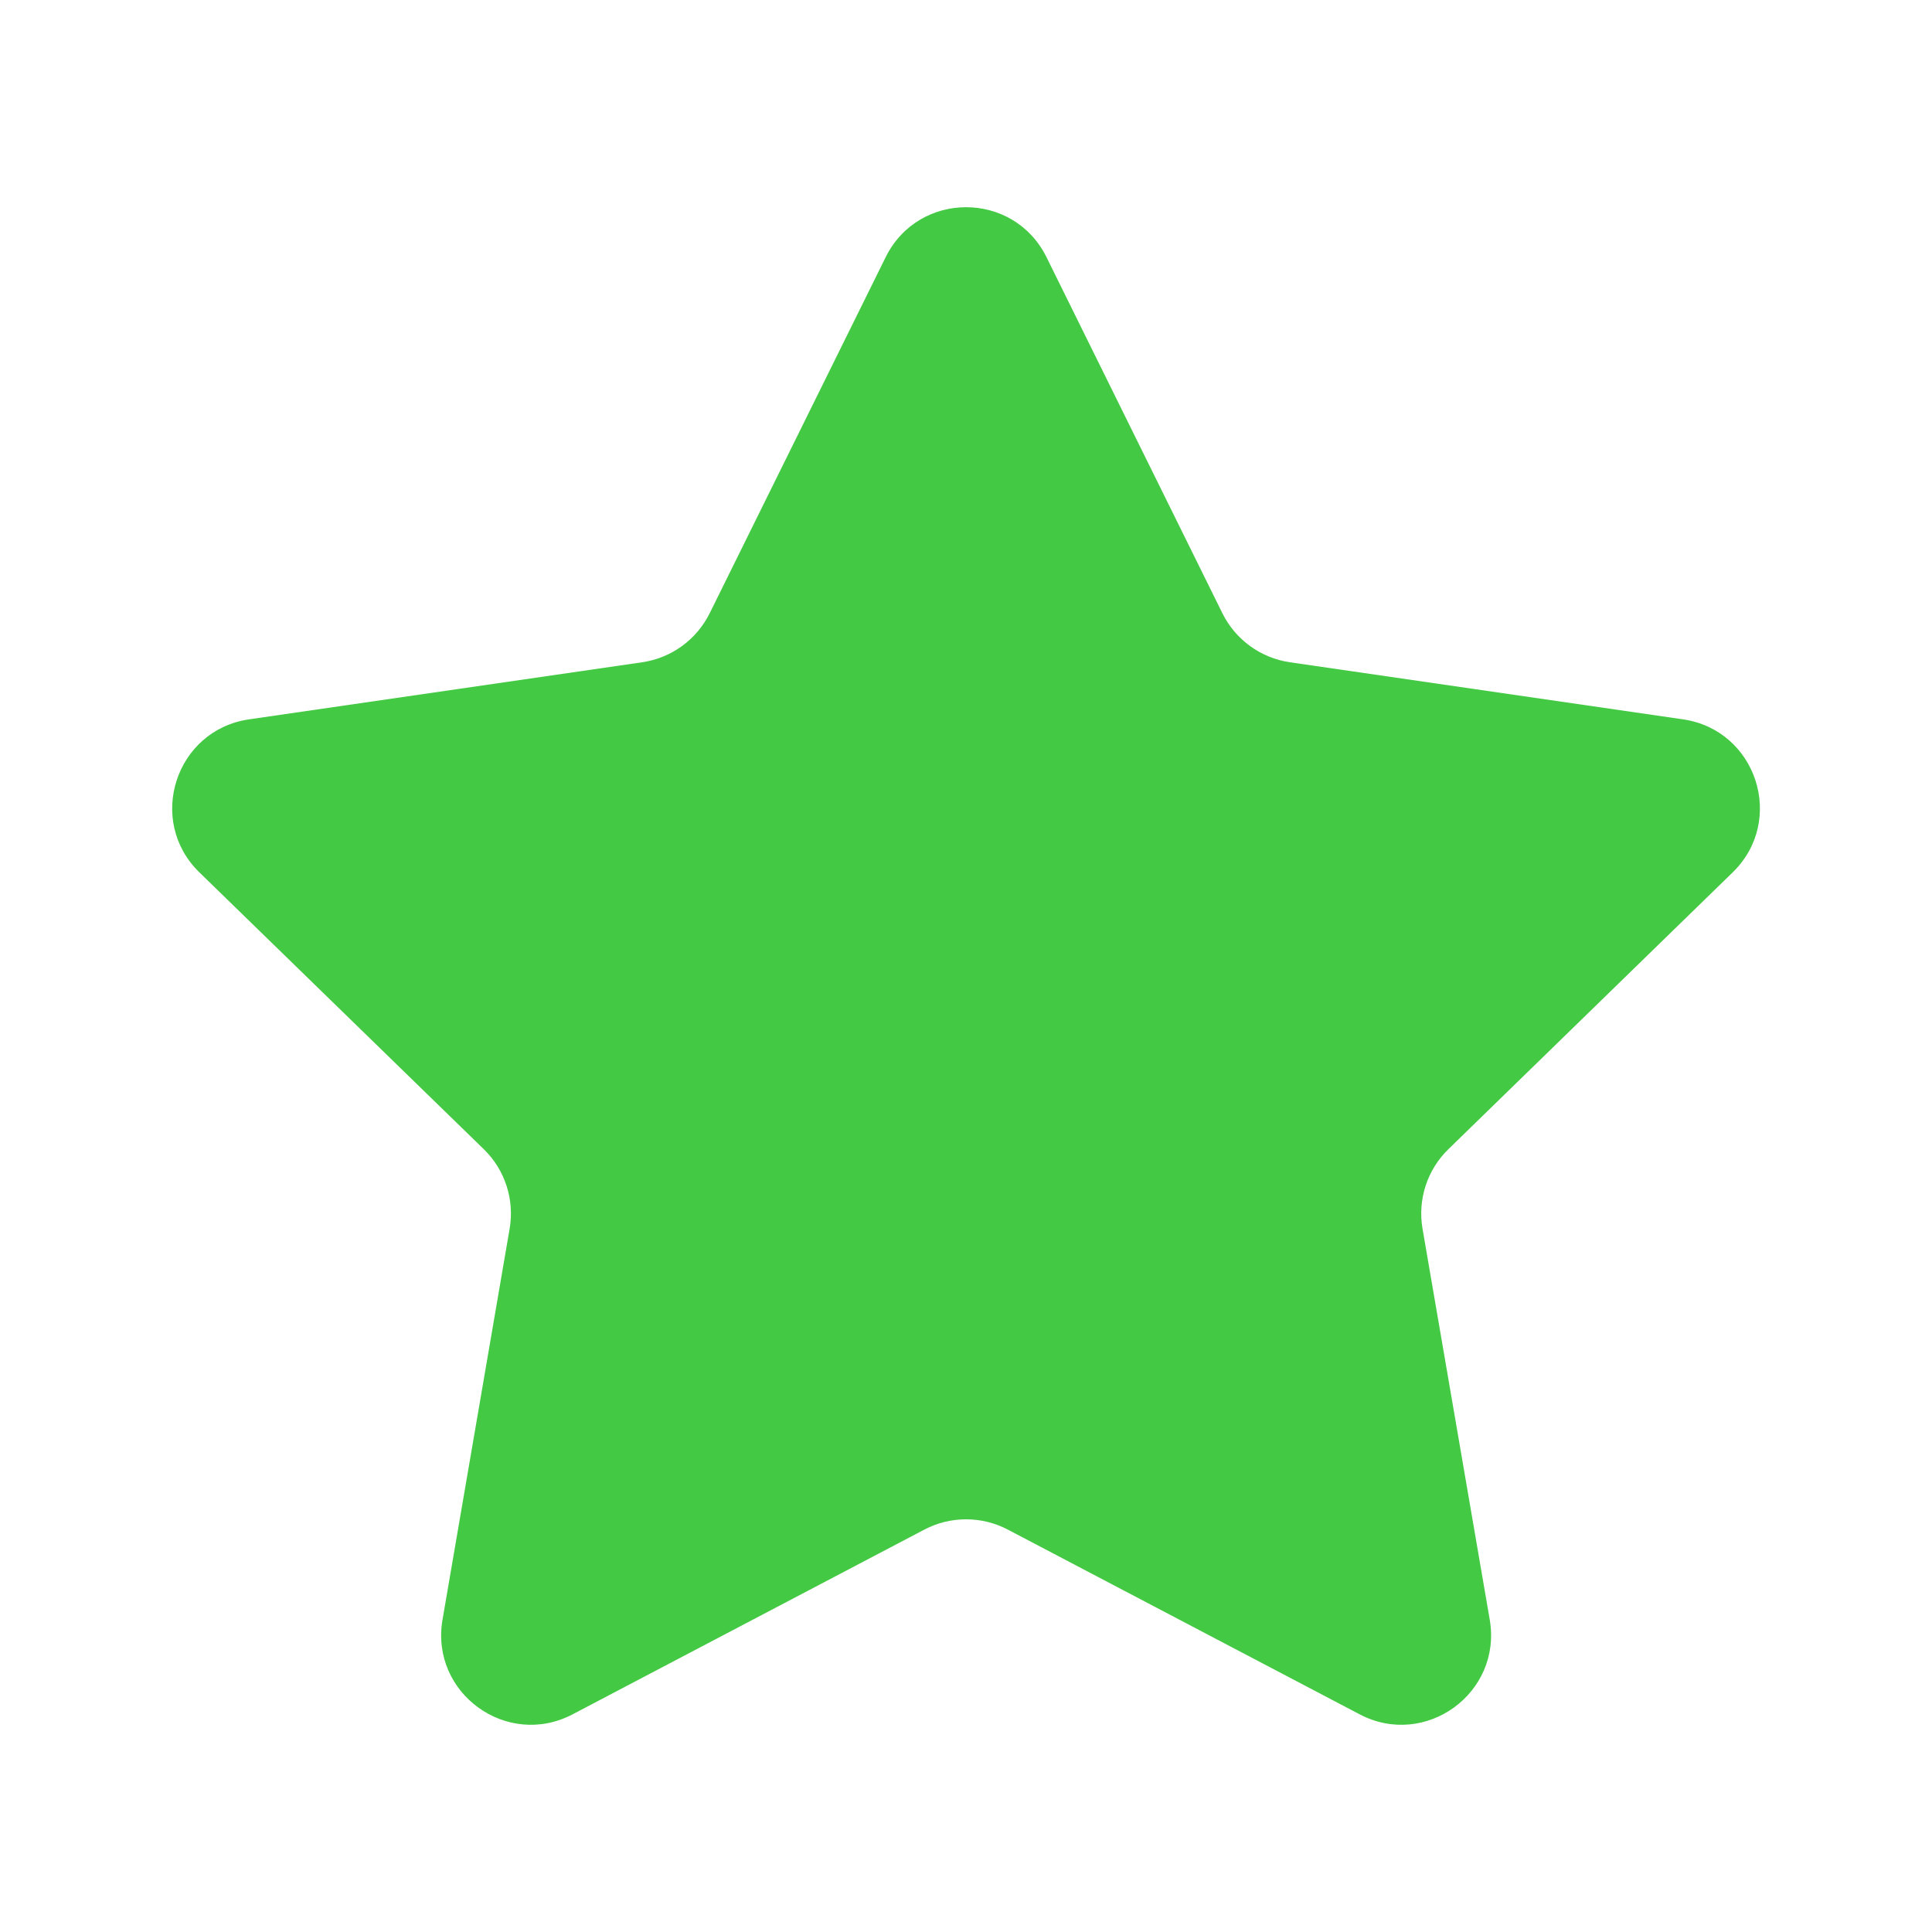 <svg width="24" height="24" viewBox="0 0 24 24" fill="none" xmlns="http://www.w3.org/2000/svg">
<path d="M12.519 19.001C12.195 18.831 11.807 18.831 11.483 19.001L7.113 21.296C6.296 21.725 5.341 21.031 5.497 20.121L6.331 15.263C6.393 14.901 6.273 14.532 6.01 14.276L2.477 10.837C1.815 10.193 2.18 9.069 3.094 8.936L7.977 8.227C8.34 8.174 8.653 7.947 8.816 7.618L11.002 3.195C11.411 2.367 12.591 2.367 13 3.195L15.185 7.618C15.348 7.947 15.661 8.174 16.024 8.227L20.907 8.936C21.822 9.069 22.186 10.193 21.524 10.837L17.992 14.276C17.729 14.532 17.609 14.901 17.671 15.263L18.506 20.12C18.662 21.031 17.707 21.725 16.89 21.296L12.519 19.001Z" fill="#43C943"/>
</svg>
